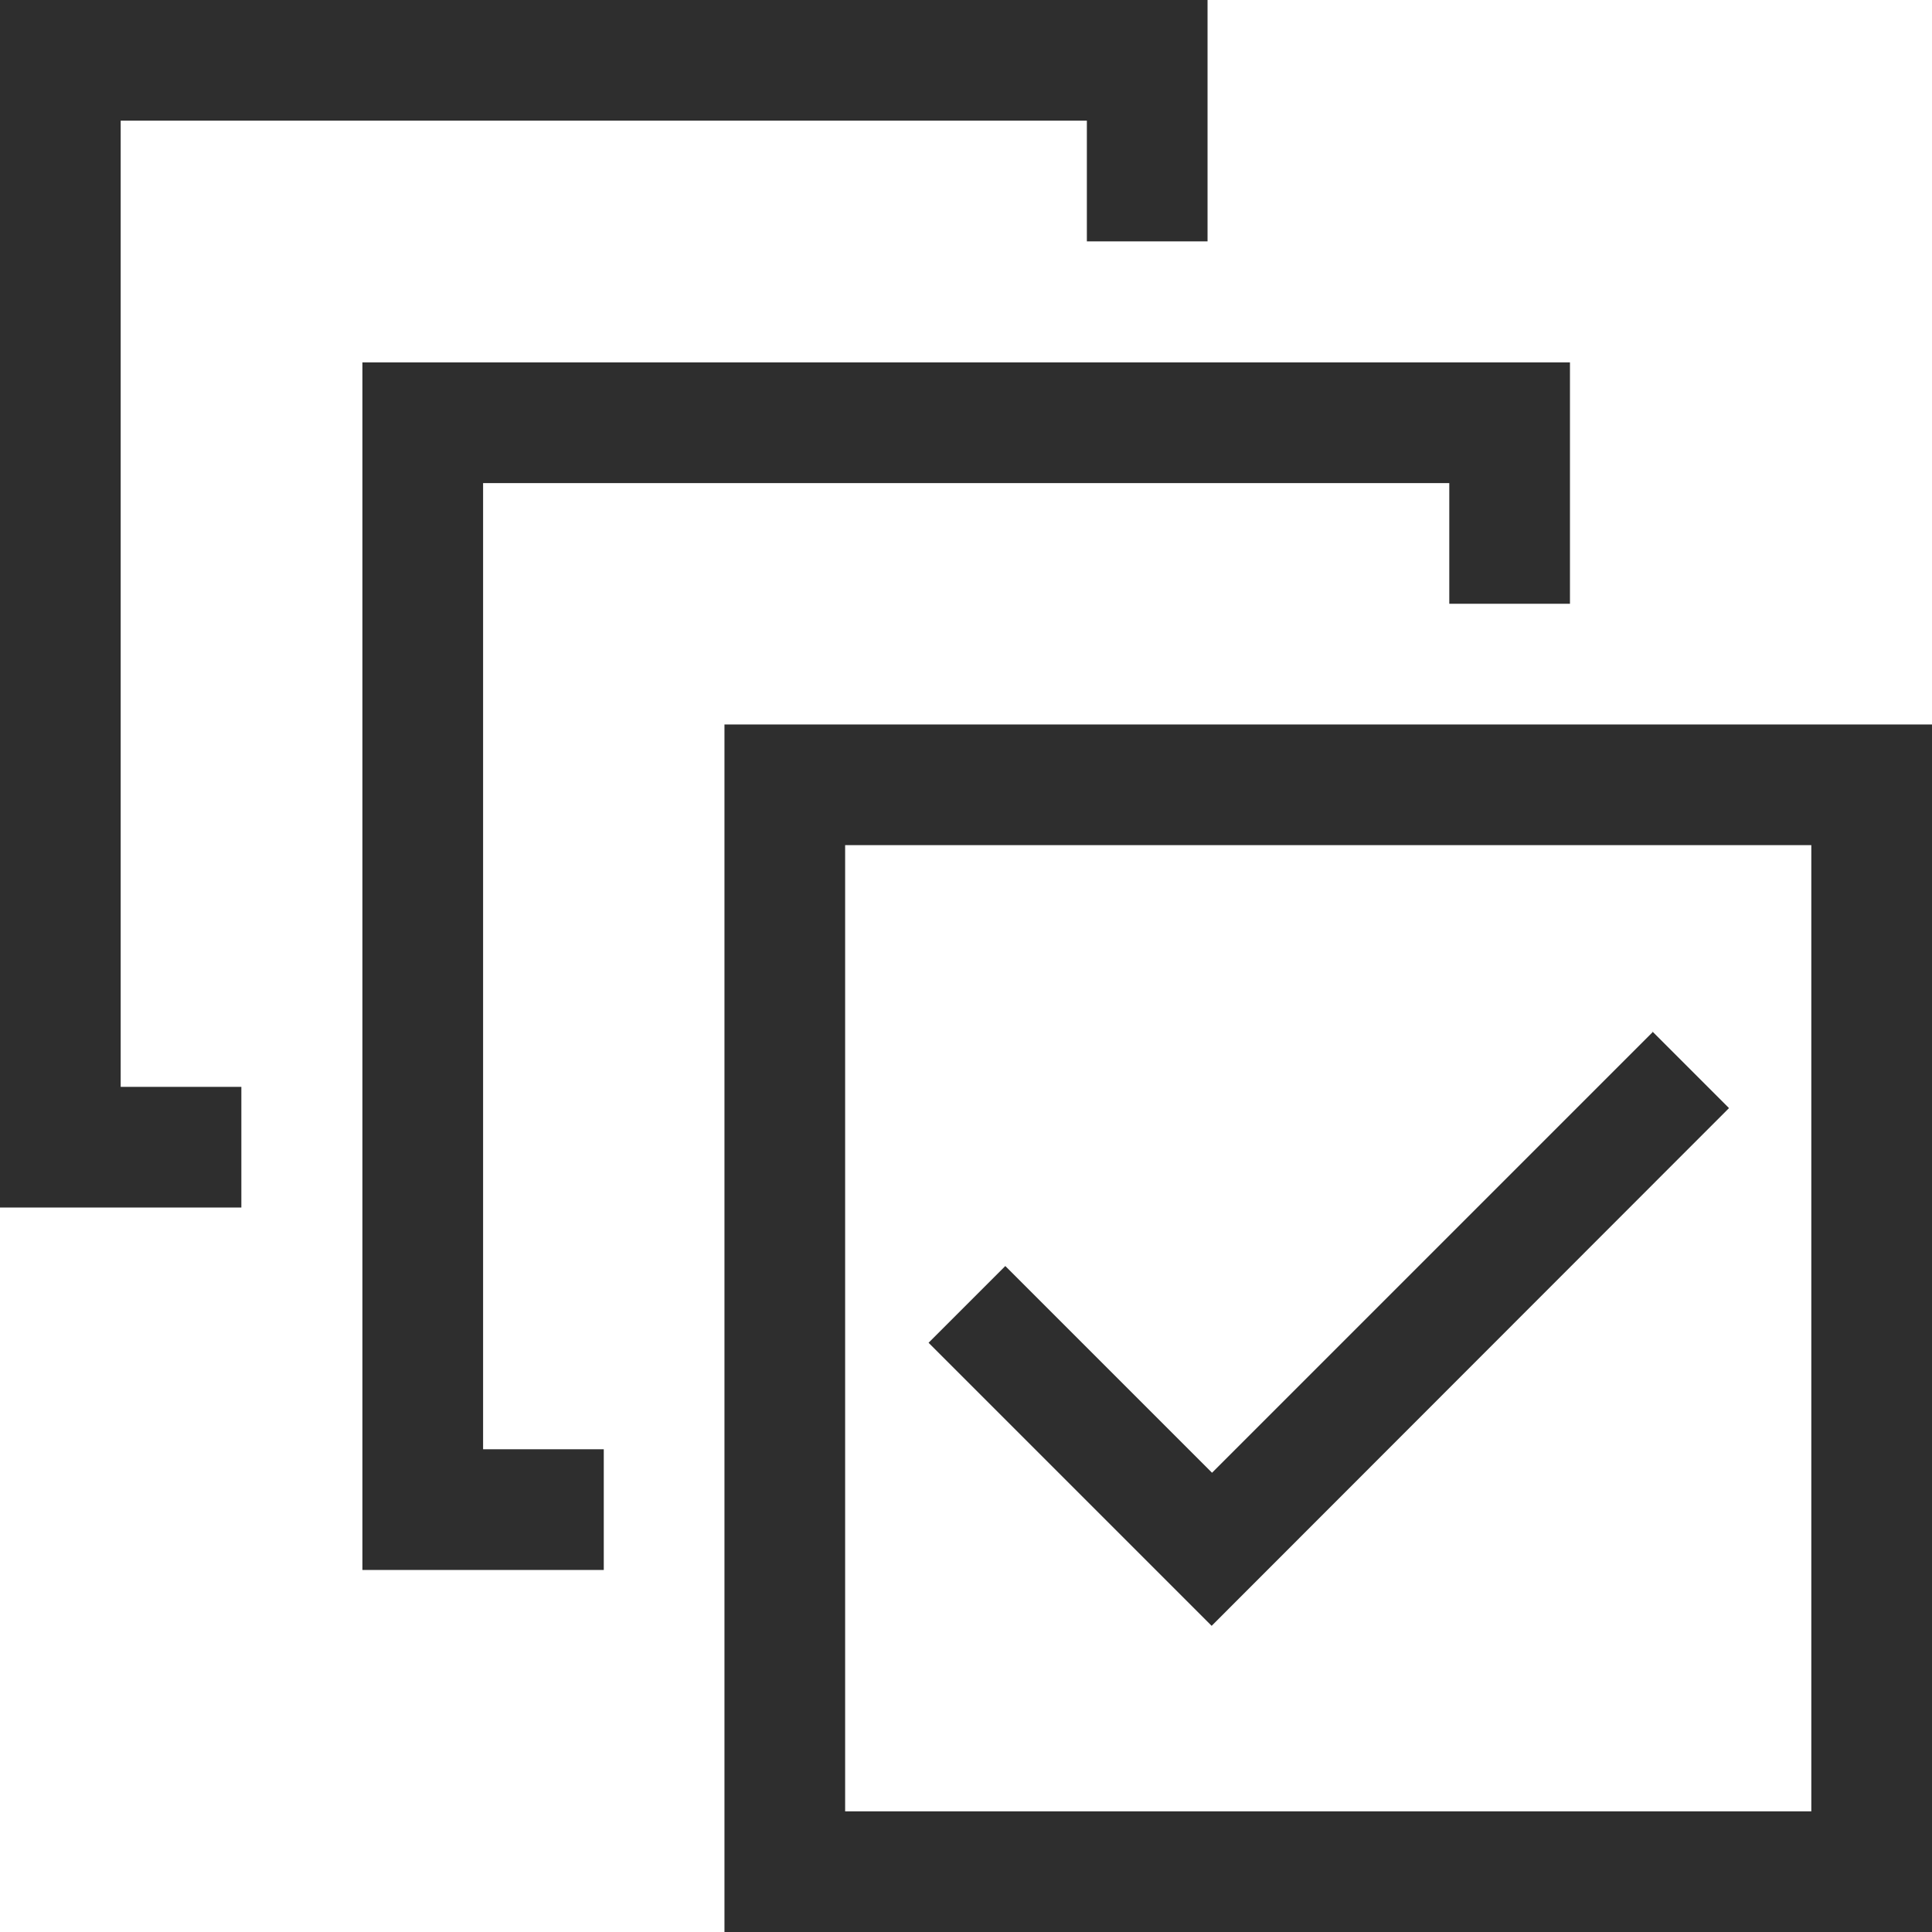 <?xml version="1.0" encoding="UTF-8"?><svg id="Downloadliste" xmlns="http://www.w3.org/2000/svg" viewBox="0 0 51.87 51.87"><defs><style>.cls-1{fill:#2e2e2e;fill-rule:evenodd;}</style></defs><path class="cls-1" d="M19.45,19.45V51.87H51.87V19.45H19.45Zm29.18,29.18H22.69V22.69h25.94v25.94Zm-4.27-20.94l2.06,2.06-13.89,13.9-7.6-7.6,2.06-2.06,5.55,5.55,11.84-11.84ZM29.18,3.24H3.24V29.18h3.24v3.24H0V0H32.42V6.48h-3.24V3.24ZM12.97,12.97h25.94v3.24h3.24v-6.48H9.73V42.15h6.48v-3.24h-3.24V12.97Z"/></svg>
